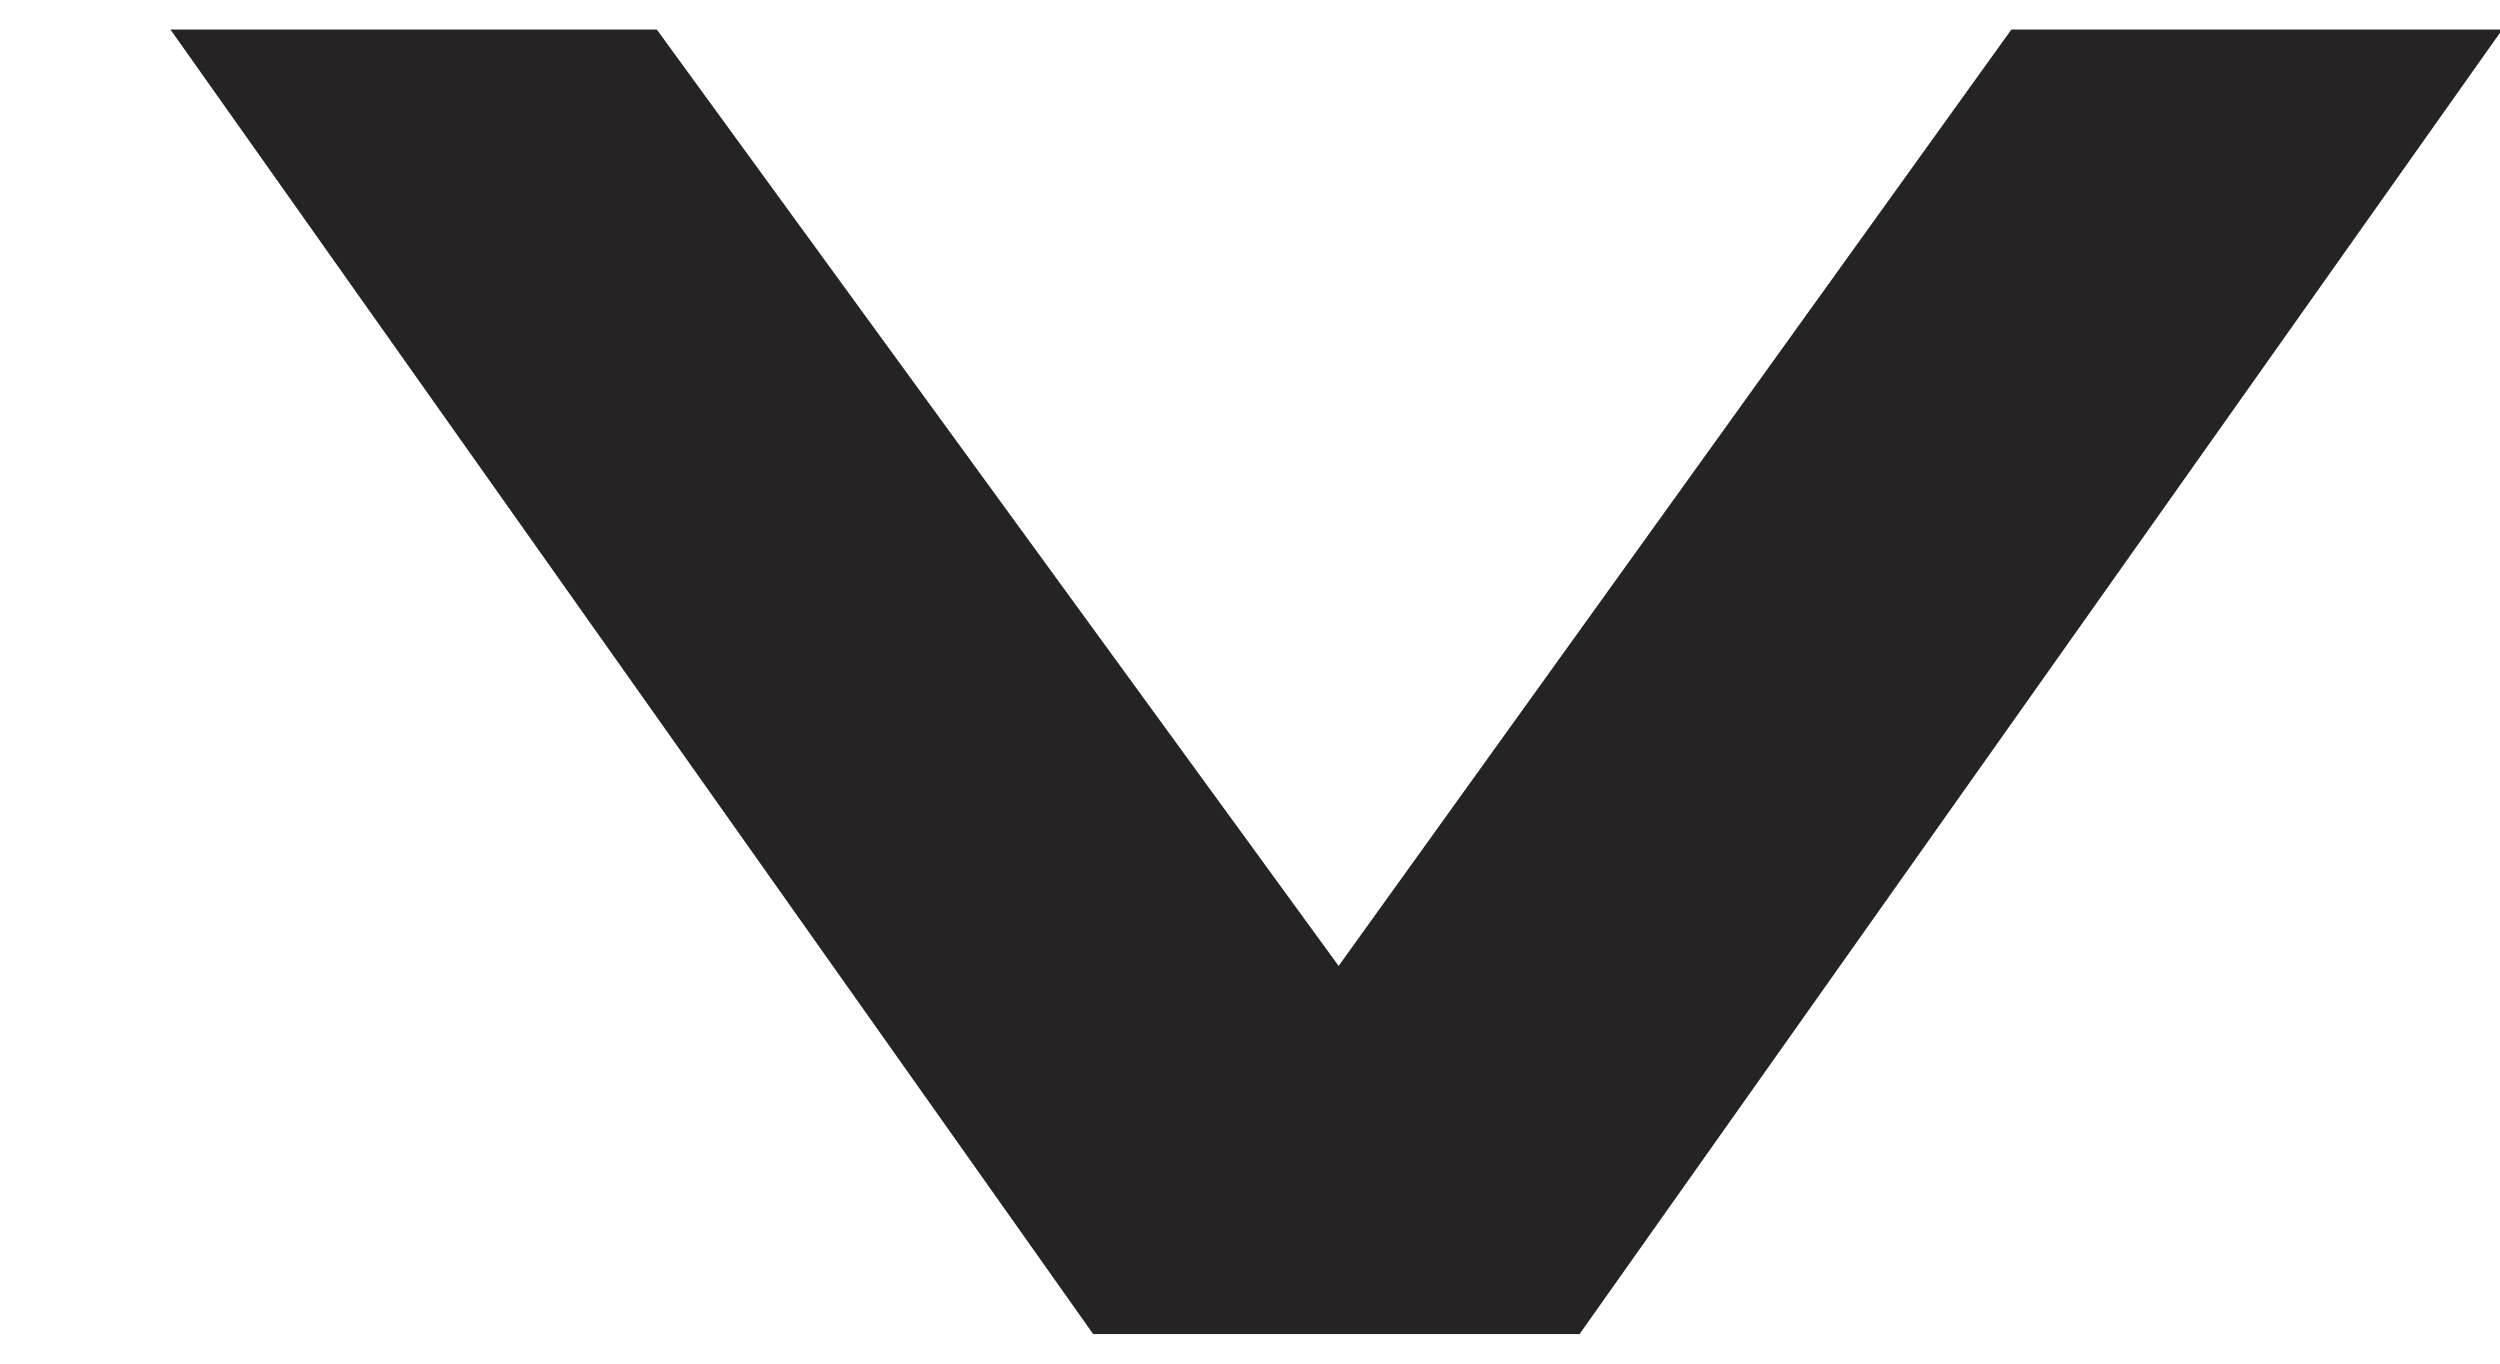 <svg width="11" height="6" viewBox="0 0 11 6" fill="none" xmlns="http://www.w3.org/2000/svg">
<path id="&#62;" d="M0.75 0.13L2.89 0.13L5.89 4.25L8.85 0.13L11.01 0.13L6.95 5.87L4.81 5.87L0.75 0.13Z" fill="#252323"/>
</svg>
